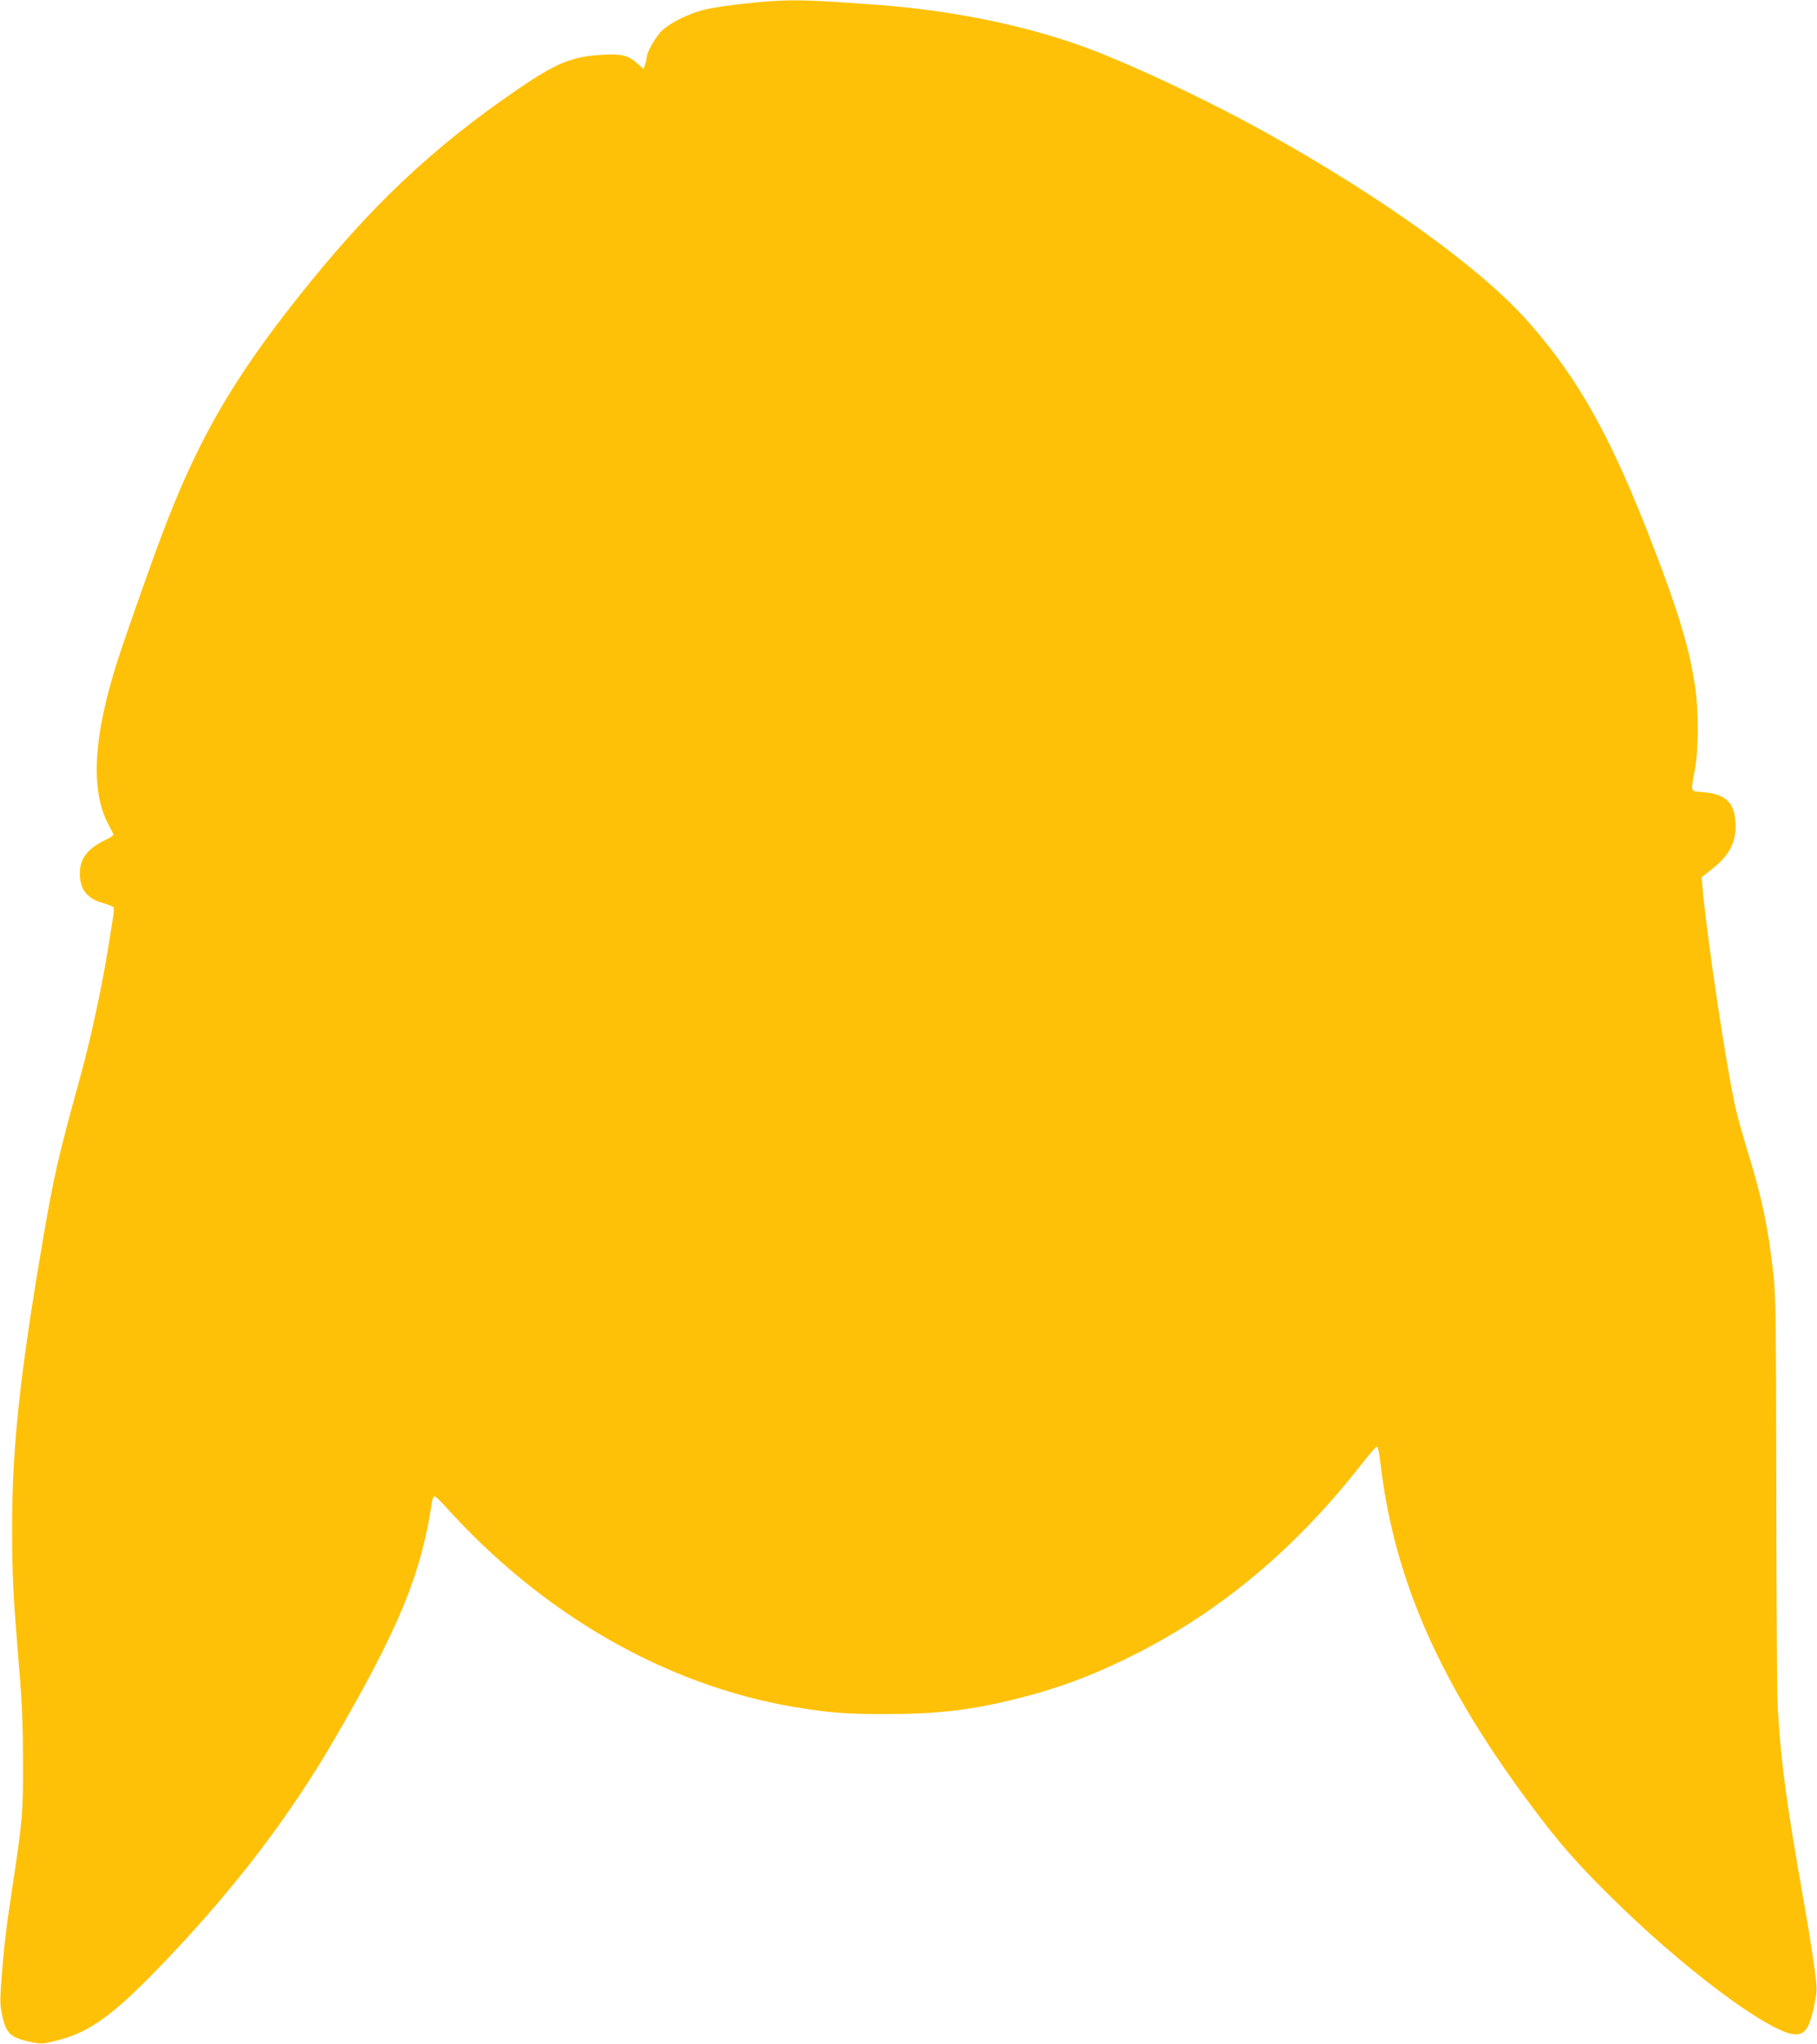 <?xml version="1.0" standalone="no"?>
<!DOCTYPE svg PUBLIC "-//W3C//DTD SVG 20010904//EN"
 "http://www.w3.org/TR/2001/REC-SVG-20010904/DTD/svg10.dtd">
<svg version="1.0" xmlns="http://www.w3.org/2000/svg"
 width="1138pt" height="1280pt" viewBox="0 0 1138 1280"
 preserveAspectRatio="xMidYMid meet">
<g transform="translate(0,1280) scale(0.1,-0.1)"
fill="#ffc107" stroke="none">
<path d="M4835 12793 c-152 -10 -352 -36 -421 -53 -96 -24 -204 -76 -261 -125
-41 -35 -103 -141 -103 -176 0 -10 -5 -30 -10 -44 l-10 -27 -39 35 c-57 51
-97 61 -220 54 -188 -11 -285 -50 -524 -213 -540 -369 -928 -736 -1379 -1304
-421 -531 -638 -911 -860 -1505 -74 -196 -223 -621 -271 -770 -154 -477 -172
-821 -56 -1032 16 -29 29 -56 29 -61 0 -4 -24 -20 -54 -34 -109 -54 -156 -116
-156 -207 0 -101 45 -158 144 -186 34 -10 64 -22 67 -27 3 -5 2 -30 -2 -56 -4
-26 -17 -108 -29 -182 -40 -252 -111 -583 -176 -819 -140 -507 -168 -628 -238
-1041 -141 -826 -190 -1285 -190 -1775 0 -327 5 -419 46 -920 16 -187 22 -344
22 -560 1 -324 -3 -364 -69 -800 -39 -257 -50 -355 -66 -562 -10 -135 -9 -161
6 -230 24 -106 51 -132 162 -157 82 -18 83 -18 173 4 216 53 363 161 699 514
430 452 765 893 1044 1372 406 698 545 1035 612 1487 3 20 11 37 16 37 6 0 34
-26 62 -57 608 -679 1382 -1125 2187 -1262 213 -36 332 -46 580 -45 325 0 536
25 830 99 261 66 483 150 740 281 536 272 1002 665 1410 1188 46 58 87 106 91
106 10 0 14 -18 29 -135 88 -714 378 -1364 948 -2123 164 -219 261 -331 467
-537 459 -460 1026 -885 1181 -885 62 0 90 46 119 193 17 86 17 93 -5 250 -12
89 -42 272 -66 407 -109 618 -142 871 -161 1215 -4 77 -7 680 -8 1340 -1 1073
-3 1216 -18 1355 -33 295 -71 474 -157 755 -27 88 -61 207 -75 265 -56 232
-180 1051 -212 1401 l-6 65 67 53 c102 80 146 160 146 266 0 143 -56 202 -200
214 -87 7 -82 -5 -55 141 24 124 24 373 1 525 -37 238 -101 454 -258 863 -263
686 -465 1051 -782 1412 -295 335 -912 781 -1646 1189 -385 214 -901 455
-1187 554 -368 128 -801 213 -1248 247 -403 29 -509 33 -660 23z"/>
</g>
</svg>
